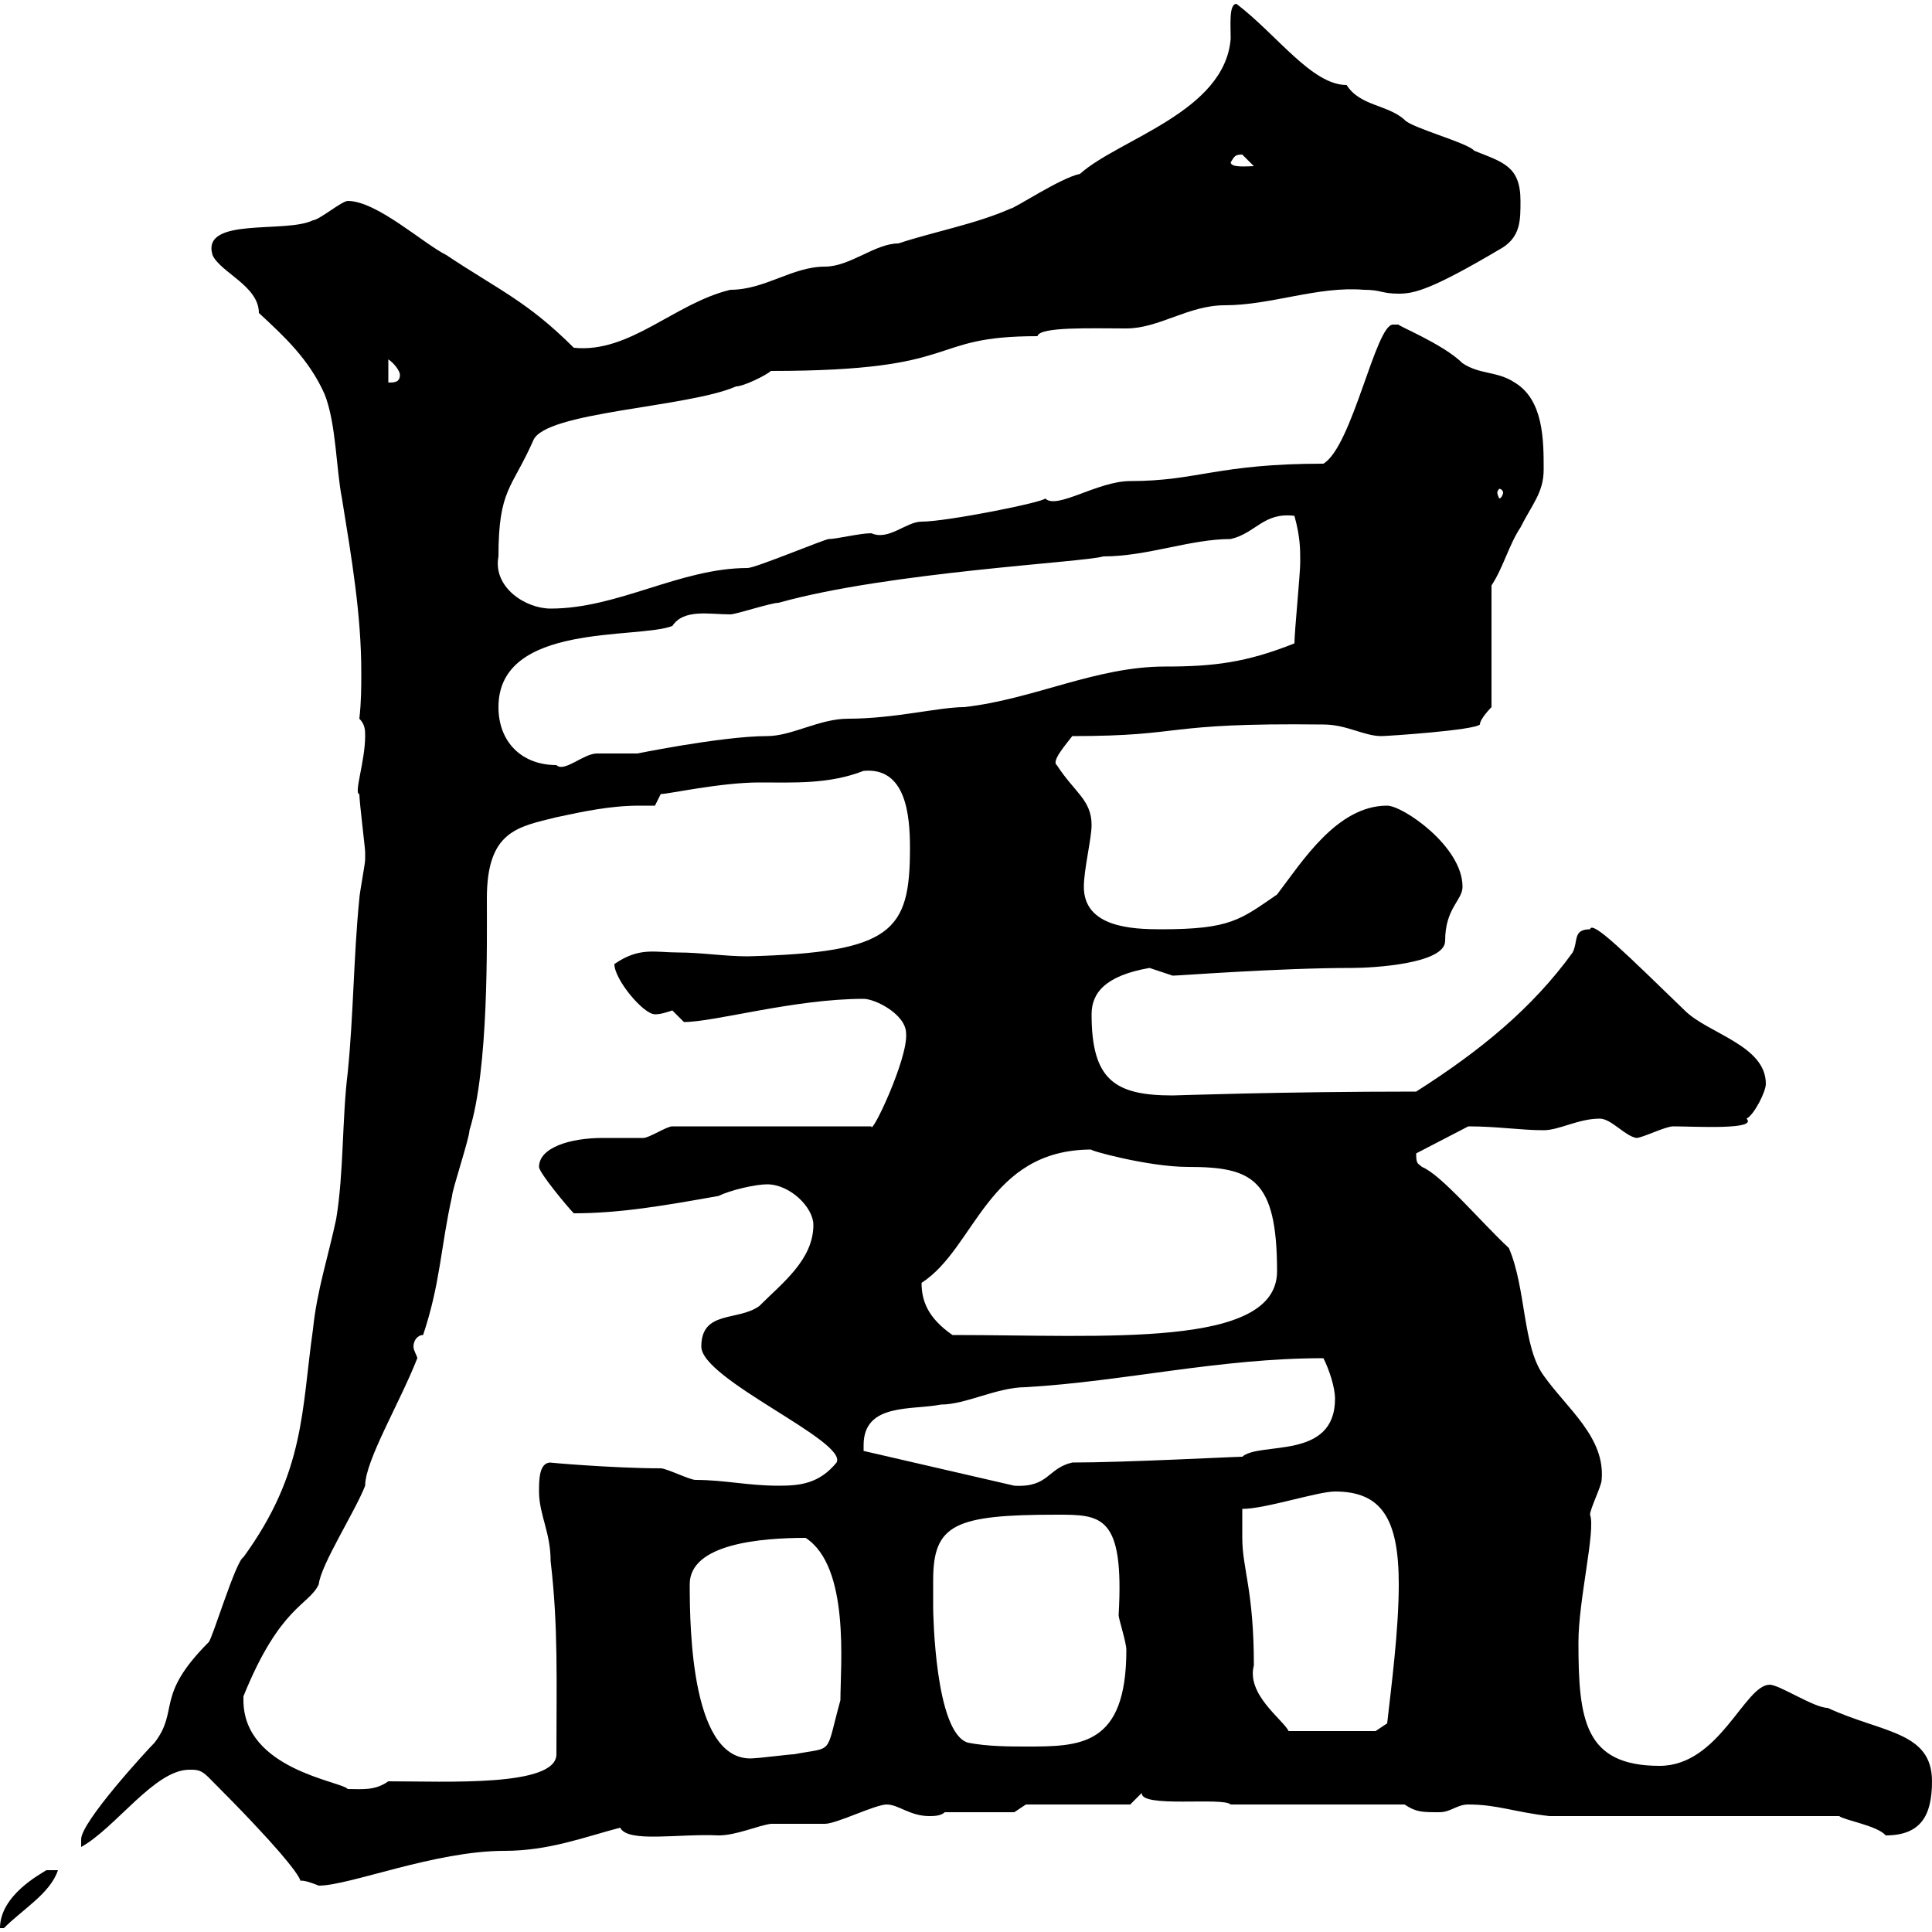 <svg xmlns="http://www.w3.org/2000/svg" xmlns:xlink="http://www.w3.org/1999/xlink" width="300" height="300"><path d="M9 290.40L7.20 290.40C6.30 291 0 294.30 0 299.40L0.60 299.40C3.60 296.40 7.80 294 9 290.40ZM32.40 276C54.60 298.20 42 289.80 49.50 292.80C54.30 292.80 67.50 287.40 78.30 287.40C85.20 287.40 90.60 285.30 96.30 283.80C97.50 286.20 105.30 284.70 111.60 285C114.30 285 117.60 283.50 119.70 283.20C120.90 283.20 126.90 283.20 128.10 283.20C129.90 283.20 135.90 280.20 137.70 280.20C139.50 280.20 141.30 282 144.30 282C144.90 282 146.10 282 146.70 281.40L157.50 281.40L159.30 280.20L175.50 280.20C175.50 280.20 177.30 278.40 177.30 278.40C177 280.80 189.90 279 191.10 280.20L218.10 280.20C219.90 281.40 220.80 281.40 223.50 281.40C225.30 281.40 226.20 280.20 228 280.20C232.50 280.20 235.20 281.40 240.60 282L285.60 282C286.20 282.60 291.60 283.50 292.80 285C298.20 285 300 282 300 276.60C300 268.80 292.20 269.10 283.80 265.20C281.70 265.20 276.30 261.60 274.80 261.60C270.90 261.60 267 274.20 257.70 274.20C246 274.20 245.10 267 245.10 255C245.10 248.40 247.80 237.60 246.90 235.20C246.90 234.30 248.70 230.70 248.70 229.80C249.30 223.20 243.30 218.70 239.70 213.60C236.40 209.10 237 200.10 234.30 193.80C229.80 189.60 223.80 182.40 220.80 181.20C220.20 180.60 219.90 180.90 219.90 179.10L228 174.90C232.50 174.90 236.10 175.50 239.70 175.50C242.10 175.50 245.10 173.70 248.40 173.70C250.20 173.70 252.30 176.40 254.10 176.70C255 176.70 258.60 174.90 259.80 174.90C263.10 174.90 273 175.50 271.20 173.70C272.40 173.10 274.20 169.50 274.20 168.30C274.20 162.30 265.20 160.50 261.60 156.90C252.60 148.20 247.20 142.80 246.90 144.30C244.20 144.30 245.10 146.10 244.20 147.90C237.90 156.60 229.80 163.20 219.90 169.50C198.60 169.50 182.70 170.10 182.10 170.10C173.10 170.10 169.50 167.70 169.50 157.50C169.50 154.20 171.60 151.50 178.50 150.30C178.50 150.30 182.10 151.50 182.10 151.50C183 151.50 198.60 150.30 210 150.30C213 150.30 224.40 149.70 224.40 146.10C224.40 141 227.10 139.80 227.10 137.70C227.10 131.40 217.80 125.10 215.40 125.10C207.60 125.10 202.20 133.80 198.30 138.90C192.60 142.80 191.10 144.30 180.30 144.30C175.80 144.30 168.30 144 168.30 137.70C168.30 135 169.50 130.20 169.50 128.10C169.50 124.20 166.80 123 164.10 118.80C163.20 118.20 165.60 115.50 166.50 114.30C184.50 114.30 180 112.20 205.50 112.50C209.10 112.50 211.80 114.30 214.50 114.30C215.40 114.30 228.90 113.40 229.80 112.50C229.80 111.60 231.60 109.80 231.60 109.80L231.60 90.90C233.40 88.20 234.30 84.60 236.10 81.90C237.90 78.30 239.70 76.50 239.70 72.90C239.70 68.40 239.70 62.10 235.20 59.40C232.50 57.60 229.80 58.20 227.10 56.40C224.10 53.40 216.60 50.40 217.20 50.40C217.20 50.40 217.20 50.40 216.30 50.40C213.60 50.40 210 69.30 205.50 72C189 72 186 74.70 175.50 74.70C170.40 74.70 164.10 79.20 162.30 77.40C162 78 147 81 143.10 81C140.70 81 138 84 135.30 82.80C133.50 82.80 129.90 83.70 128.70 83.70C128.10 83.70 117.30 88.20 116.10 88.20C105.60 88.20 96 94.50 85.50 94.50C81.60 94.50 76.50 91.20 77.40 86.40C77.40 75.90 79.50 75.90 82.80 68.40C84.60 63.90 106.80 63.30 114.30 60C115.50 60 119.10 58.20 119.70 57.60C150.30 57.60 143.40 52.20 161.10 52.20C161.40 50.70 169.50 51 174.90 51C180 51 184.50 47.40 190.20 47.40C197.40 47.40 204.60 44.40 211.80 45C214.50 45 214.50 45.60 217.20 45.60C219.60 45.60 222.30 45 233.40 38.40C236.10 36.60 236.10 34.20 236.10 31.20C236.10 25.80 233.40 25.20 228.90 23.40C228 22.20 219 19.80 218.10 18.60C215.40 16.20 211.20 16.50 209.10 13.20C203.70 13.20 198.30 5.40 192 0.60C190.80 0.60 191.10 3.90 191.10 6C190.20 17.40 173.70 21.60 167.70 27C164.70 27.60 157.50 32.40 156.90 32.40C151.50 34.80 144.90 36 139.50 37.80C135.90 37.80 132 41.40 128.10 41.40C123 41.40 118.80 45 113.40 45C104.70 47.10 97.80 54.90 89.10 54C81.90 46.80 77.40 45 69.30 39.60C65.70 37.80 58.50 31.20 54 31.20C53.10 31.20 49.50 34.20 48.60 34.20C44.40 36.30 31.20 33.60 33 39.60C34.20 42.30 40.20 44.40 40.20 48.60C44.10 52.20 48 55.80 50.40 61.20C52.20 65.70 52.20 72.90 53.10 77.40C54.60 86.70 56.10 95.40 56.10 104.40C56.10 106.80 56.10 108.90 55.80 111.60C56.70 112.50 56.70 113.40 56.70 114.30C56.70 118.20 54.90 123.30 55.80 123.30C55.80 124.50 56.70 131.70 56.70 132.30C56.70 132.30 56.70 132.30 56.70 133.50C56.70 134.10 55.80 138.90 55.80 139.50C54.90 148.50 54.90 157.50 54 166.50C53.10 173.70 53.40 182.10 52.20 189.30C51 195 49.20 200.40 48.60 206.40C46.80 219 47.40 228.60 37.80 241.80C36.60 242.40 33 254.40 32.40 255C24 263.40 27.90 265.50 24 270.60C22.80 271.80 12.60 282.90 12.60 285.60C12.60 285.60 12.60 286.80 12.60 286.80C18 283.80 24 274.80 29.40 274.80C30.60 274.80 31.20 274.80 32.40 276ZM37.80 264C37.80 264 37.80 263.40 37.80 263.40C43.50 249.30 48 249.30 49.50 246C49.80 243 55.20 234.60 56.70 230.70C56.70 226.80 62.10 217.80 64.80 210.90C64.80 210.60 64.20 209.70 64.20 209.10C64.20 208.20 64.80 207.30 65.70 207.30C68.40 199.20 68.40 193.80 70.20 185.70C70.20 184.80 72.90 176.70 72.90 175.50C75.90 165.90 75.60 146.40 75.60 139.50C75.60 129 80.40 128.40 86.40 126.90C90.60 126 94.80 125.10 99.30 125.10C99.90 125.10 100.80 125.10 101.70 125.10L102.60 123.30C103.80 123.30 111.90 121.50 117.90 121.50C123.30 121.50 128.70 121.80 134.10 119.70C140.70 119.10 141.30 126.60 141.30 131.70C141.30 144.60 138.60 147.90 116.10 148.50C112.50 148.50 108.90 147.90 105.30 147.90C101.70 147.90 99.30 147 95.40 149.70C95.40 152.10 99.90 157.50 101.70 157.50C102.60 157.50 103.50 157.20 104.40 156.90C104.40 156.90 106.20 158.70 106.20 158.70C111 158.70 123.30 155.10 134.10 155.10C135.90 155.10 140.70 157.50 140.70 160.50C141 164.40 135.30 176.40 135.30 174.90L104.40 174.90C103.50 174.90 100.80 176.70 99.90 176.70C99 176.70 94.50 176.70 93.60 176.70C88.50 176.70 83.70 178.20 83.70 181.20C83.70 182.10 88.20 187.50 89.10 188.40C96.30 188.40 103.20 187.20 111.60 185.70C113.40 184.80 117.30 183.90 119.10 183.90C122.70 183.90 126.30 187.50 126.30 190.20C126.30 195.60 121.50 199.20 117.90 202.80C114.60 205.20 108.90 203.40 108.90 209.10C108.90 214.20 131.70 223.80 129.90 227.10C127.20 230.40 124.20 230.70 120.90 230.70C116.10 230.70 112.50 229.80 108 229.80C107.10 229.80 103.50 228 102.60 228C95.40 228 84.90 227.10 85.50 227.10C83.70 227.10 83.70 229.80 83.70 231.60C83.70 235.20 85.50 237.90 85.50 242.40C86.70 252.60 86.40 261 86.40 272.40C86.40 277.50 69.30 276.60 60.30 276.60C58.20 278.10 56.10 277.80 54 277.80C53.10 276.60 37.80 274.80 37.80 264ZM107.10 246C107.10 239.70 118.20 238.80 125.10 238.80C132 243.30 130.50 258.60 130.50 264C128.10 272.70 129.60 271.20 123.30 272.40C122.70 272.40 117.90 273 117.30 273C107.40 274.20 107.10 253.20 107.10 246ZM144.90 245.40C144.90 236.70 148.20 235.20 164.10 235.20C171 235.20 174.60 235.20 173.70 250.80C173.70 251.40 174.90 255 174.90 256.20C174.90 271.20 167.70 271.20 159.30 271.20C156.90 271.20 153.30 271.20 150.30 270.60C145.20 269.10 144.90 250.50 144.90 249.60C144.90 249.60 144.90 246 144.90 245.40ZM192.90 238.80C192.90 237.90 192.90 235.20 192.90 234.30C196.50 234.30 204.60 231.60 207.30 231.60C214.50 231.60 217.20 235.80 217.20 246C217.20 253.20 216 262.20 215.40 267.60L213.60 268.80L200.10 268.80C199.20 267 193.50 263.10 194.70 258.60C194.70 246.90 192.90 243.60 192.90 238.80ZM134.10 224.40C134.10 217.80 141.60 219 146.10 218.10C150 218.10 154.80 215.40 159.30 215.40C174.60 214.50 189.30 210.90 205.50 210.90C206.40 212.70 207.30 215.40 207.30 217.20C207.30 226.80 195.60 223.80 192.90 226.20C191.70 226.20 174.60 227.10 166.50 227.10C162.60 228 162.90 231 157.50 230.70L134.10 225.30C134.10 225.30 134.10 224.40 134.10 224.40ZM143.10 199.20C151.50 193.80 153.30 178.50 169.50 178.50C168.60 178.50 178.20 181.20 184.50 181.20C194.40 181.20 198.30 183 198.30 197.40C198.30 209.40 171.60 207.30 147.90 207.30C144 204.60 143.10 201.90 143.10 199.20ZM77.40 109.80C77.40 96.60 99 99.30 104.40 97.20C106.20 94.50 110.10 95.40 113.40 95.40C114.30 95.40 119.70 93.60 120.90 93.60C138 88.80 168.60 87.30 171.30 86.40C178.20 86.40 184.80 83.70 191.10 83.70C195 82.80 196.20 79.50 201 80.10C201.90 83.40 201.90 85.20 201.90 87.30C201.90 89.10 201 98.10 201 99.90C193.50 102.90 188.40 103.50 180.90 103.50C170.10 103.50 160.50 108.60 149.70 109.80C145.80 109.80 138.90 111.60 131.70 111.60C127.20 111.60 123 114.30 119.10 114.30C111.90 114.30 97.50 117.30 99 117C98.10 117 93.60 117 92.70 117C90.60 117 87.60 120 86.40 118.80C81 118.80 77.40 115.20 77.40 109.80ZM233.40 76.50C233.40 76.80 233.10 77.40 232.80 77.40C232.80 77.40 232.50 76.80 232.50 76.50C232.50 76.20 232.80 75.90 232.80 75.90C233.10 75.90 233.40 76.20 233.40 76.50ZM60.30 55.80C61.20 56.40 62.10 57.60 62.10 58.20C62.10 59.40 61.20 59.40 60.30 59.40ZM191.10 25.20C191.70 24.30 191.70 24 192.90 24C192.90 24 194.70 25.80 194.70 25.80C193.80 25.80 191.10 26.10 191.10 25.20Z"/></svg>